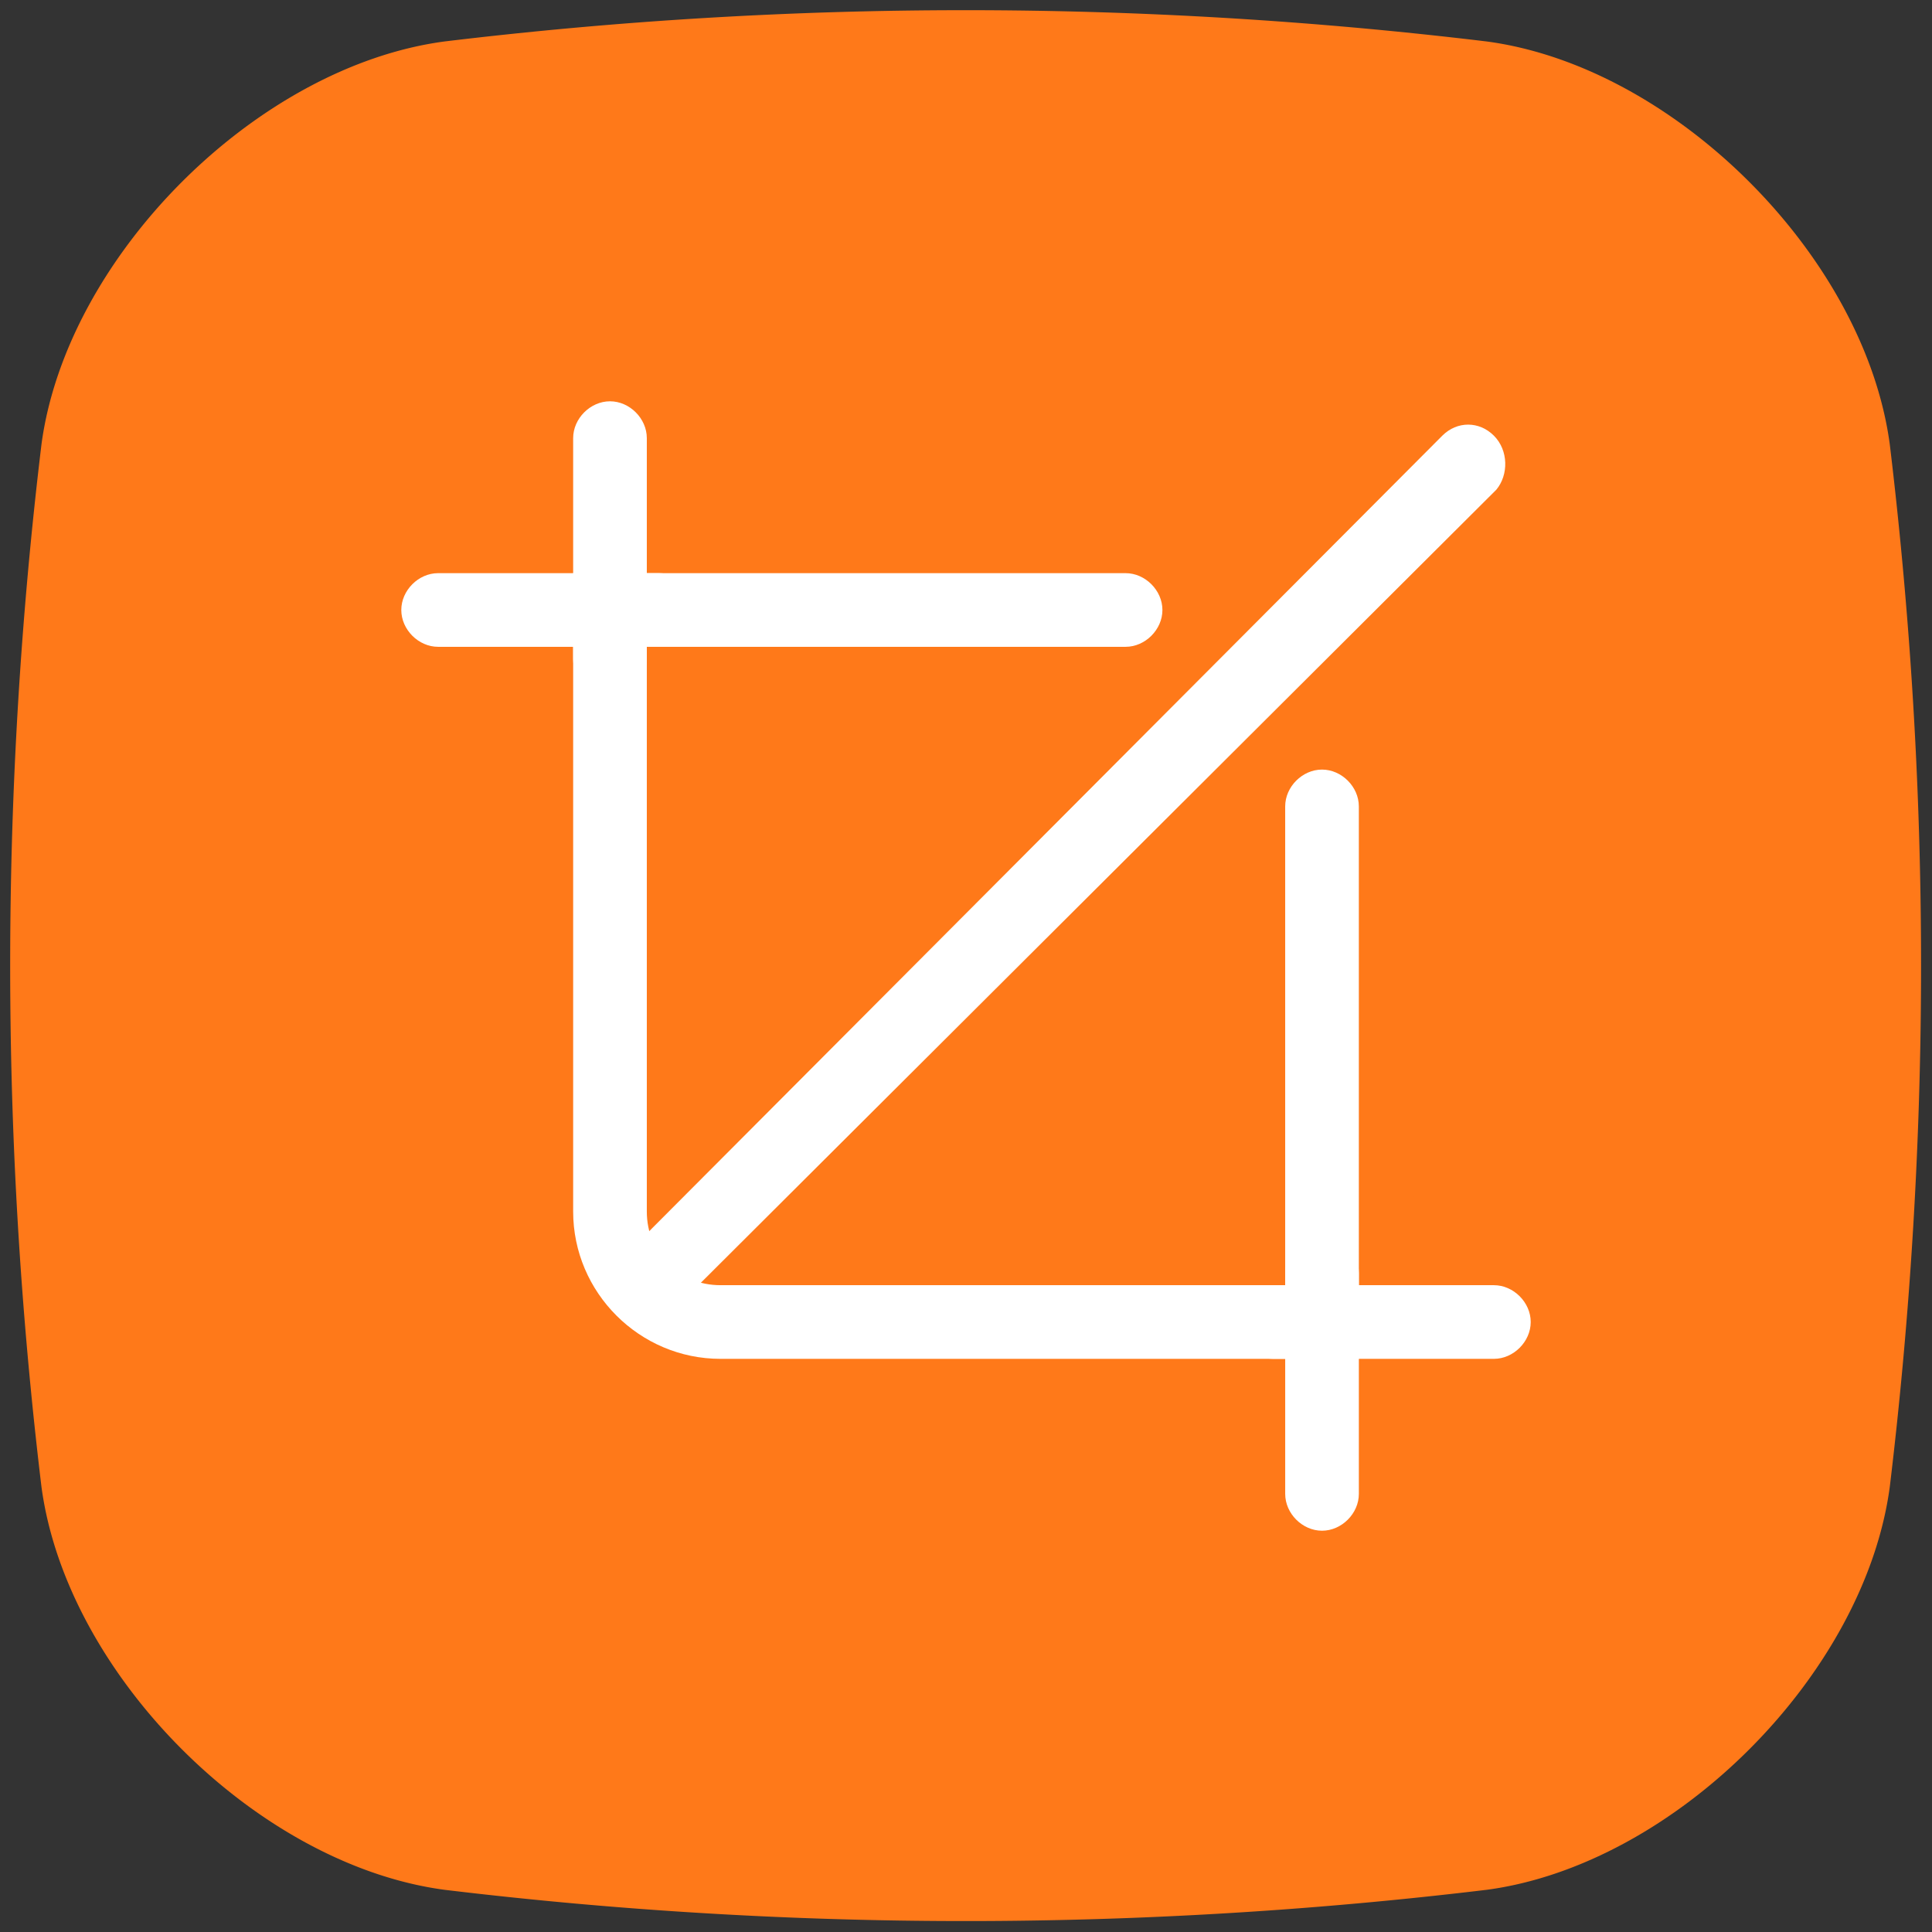 <svg xmlns="http://www.w3.org/2000/svg" width="200" height="200" fill="none"><rect width="100%" height="100%" fill="#333333" stroke="none"/><g clip-path="url(#a)"><g mask="url(#b)"><path fill="#FF7919" d="M153.907 195.631a451.045 451.045 0 0 1-80.971 2.425q-13.5-.808-26.926-2.425c-19.453-2.604-39.12-22.271-41.718-41.724a451 451 0 0 1-2.428-80.971q.81-13.5 2.428-26.926C6.89 26.559 26.557 6.89 46.01 4.293a451 451 0 0 1 107.897 0c19.453 2.599 39.12 22.266 41.724 41.718a451.062 451.062 0 0 1 2.425 80.971 450 450 0 0 1-2.425 26.926c-2.604 19.453-22.271 39.12-41.724 41.724z"/></g><path fill="#FF7919" d="M86.504 151.36q-3.564 0-6.116-1.716T77 144.408l5.28-2.816q.528 1.98 1.562 2.948t2.706.968q2.2 0 3.124-1.606t.924-4.994v-20.284h6.38v20.9q0 6.292-2.948 9.064t-7.524 2.772m27.984-32.736q3.828 0 6.688 1.32t4.422 3.718 1.562 5.61q0 3.168-1.562 5.566t-4.422 3.696-6.688 1.298h-4.708v11h-6.38v-32.208zm-.704 15.796q2.992 0 4.796-1.298t1.804-3.85-1.804-3.894-4.796-1.342h-4.004v10.384zm31.856 4.048v-5.5h12.32v13.112q-1.496 2.42-4.774 3.85t-7.238 1.43q-4.708 0-8.36-2.112t-5.676-5.896-2.024-8.668q0-4.928 2.09-8.712t5.742-5.852 8.096-2.068 7.722 2.002 4.422 5.126l-5.28 3.036q-.968-2.024-2.772-3.19t-4.268-1.166q-2.596 0-4.664 1.32t-3.256 3.784-1.188 5.72q0 3.344 1.21 5.808t3.432 3.784 5.17 1.32q3.432 0 5.368-1.892v-5.236z"/><path fill="#FFF" d="M63.146 72.042c-2.034 0-3.813-1.78-3.813-3.813V45.354c0-2.033 1.78-3.812 3.813-3.812s3.812 1.779 3.812 3.812V68.23c0 2.034-1.779 3.813-3.812 3.813"/><path fill="#FFF" d="M72.042 63.146c0 2.033-1.78 3.812-3.813 3.812H45.354c-2.033 0-3.812-1.779-3.812-3.812s1.779-3.813 3.812-3.813H68.23c2.034 0 3.813 1.78 3.813 3.813m64.812 64.812c2.033 0 3.813 1.78 3.813 3.813v22.875c0 2.033-1.78 3.813-3.813 3.813s-3.812-1.78-3.812-3.813v-22.875c0-2.033 1.779-3.813 3.812-3.813"/><path fill="#FFF" d="M127.958 136.854c0-2.033 1.779-3.812 3.813-3.812h22.875c2.033 0 3.813 1.779 3.813 3.812s-1.78 3.813-3.813 3.813h-22.875c-2.034 0-3.813-1.779-3.813-3.813M154.9 50.692l-83.875 83.621c-1.525 1.525-3.813 1.525-5.338 0s-1.525-3.813 0-5.338L149.308 45.1c1.525-1.525 3.813-1.525 5.338 0s1.525 4.067.254 5.592"/><path fill="#FFF" d="M133.042 133.042H74.583c-4.32 0-7.625-3.304-7.625-7.625V66.958h49.563c2.033 0 3.812-1.779 3.812-3.812s-1.779-3.813-3.812-3.813H59.333v66.084c0 8.387 6.863 15.25 15.25 15.25h66.084V83.479c0-2.033-1.78-3.812-3.813-3.812s-3.812 1.779-3.812 3.812z"/></g><defs><clipPath id="a"><path fill="#fff" d="M0 200h200V0H0z"/></clipPath><mask id="b" maskUnits="userSpaceOnUse" style="mask-type:alpha"><path fill="#FFF" d="M0 200h200V0H0z"/></mask></defs></svg>